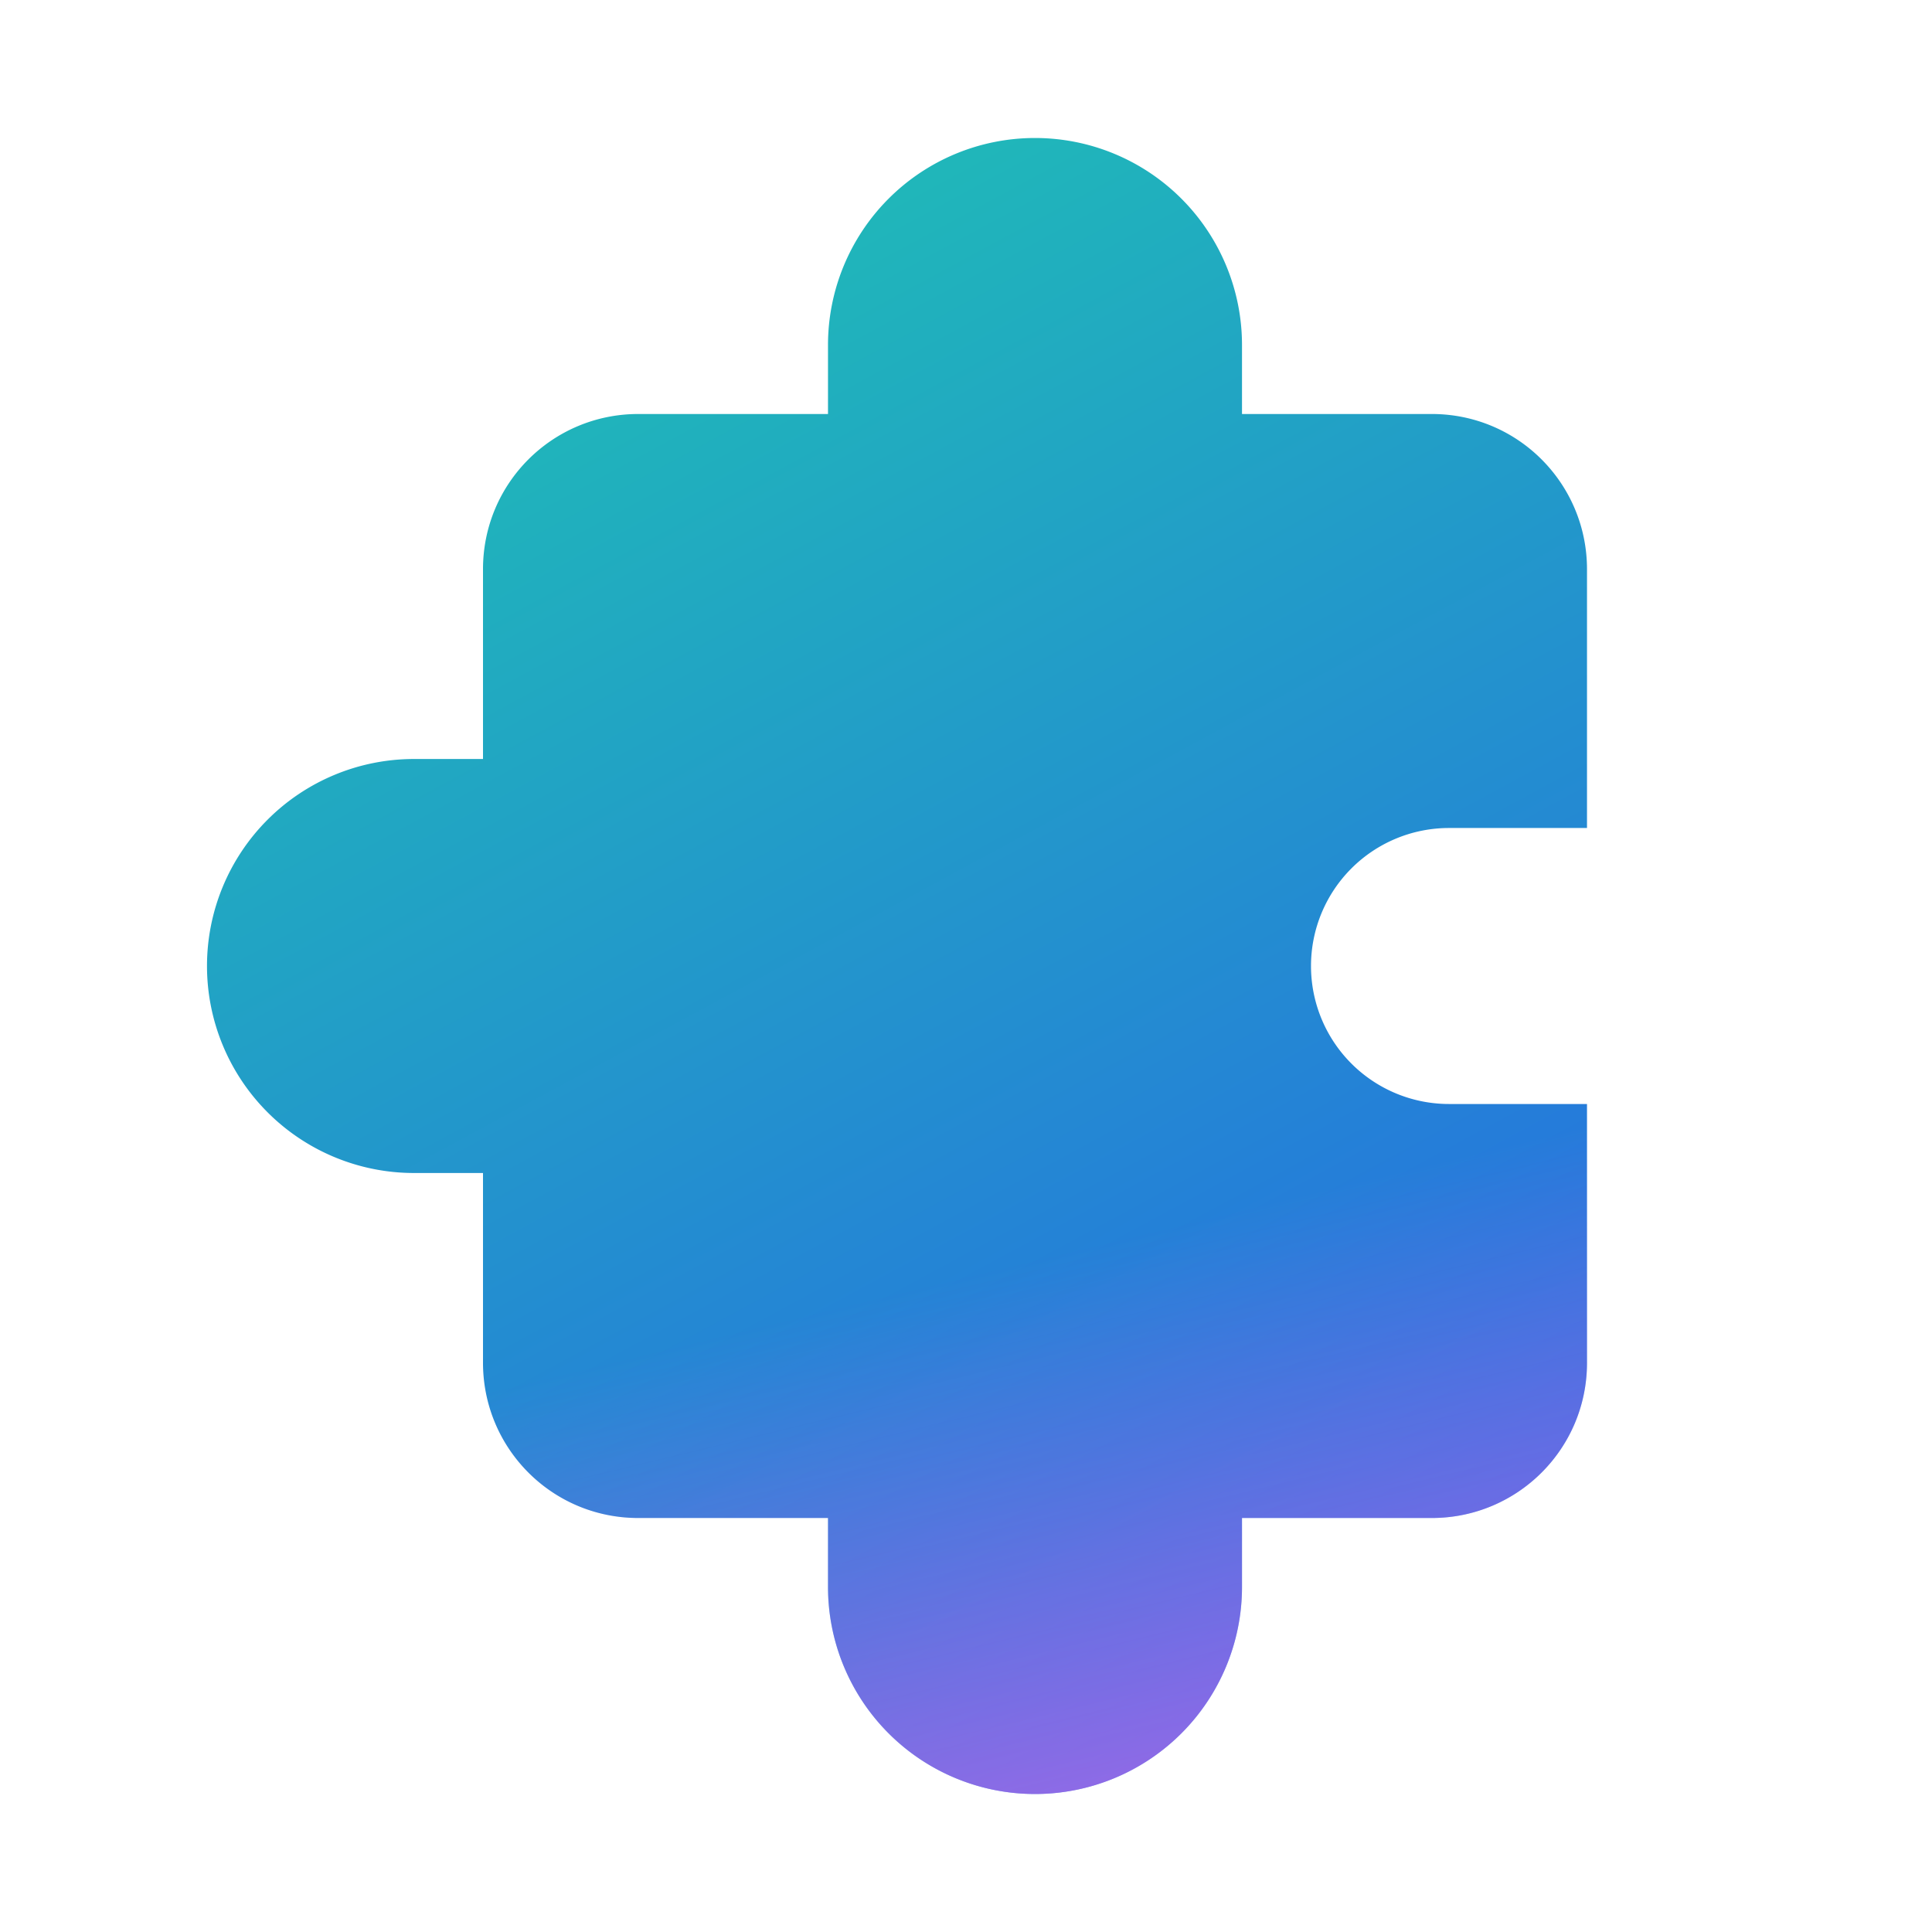<svg width="28" height="28" viewBox="0 0 28 28" xmlns="http://www.w3.org/2000/svg"><path d="M15 2a3 3 0 0 0-3 3v1H9.25C8.01 6 7 7 7 8.25V11H6a3 3 0 1 0 0 6h1v2.75C7 20.99 8 22 9.25 22H12v1a3 3 0 1 0 6 0v-1h2.75c1.24 0 2.25-1 2.25-2.25V16h-2a2 2 0 1 1 0-4h2V8.25C23 7.01 22 6 20.75 6H18V5a3 3 0 0 0-3-3Z" fill="url(#paint0_linear_72095_8558)"/><path d="M15 2a3 3 0 0 0-3 3v1H9.25C8.01 6 7 7 7 8.25V11H6a3 3 0 1 0 0 6h1v2.75C7 20.99 8 22 9.25 22H12v1a3 3 0 1 0 6 0v-1h2.75c1.24 0 2.25-1 2.25-2.25V16h-2a2 2 0 1 1 0-4h2V8.25C23 7.01 22 6 20.75 6H18V5a3 3 0 0 0-3-3Z" fill="url(#paint1_linear_72095_8558)" fill-opacity=".7"/><defs><linearGradient id="paint0_linear_72095_8558" x1="6.33" y1=".67" x2="19.74" y2="25.49" gradientUnits="userSpaceOnUse"><stop stop-color="#1EC8B0"/><stop offset="1" stop-color="#2764E7"/></linearGradient><linearGradient id="paint1_linear_72095_8558" x1="16.1" y1="4.95" x2="21.71" y2="28.18" gradientUnits="userSpaceOnUse"><stop offset=".53" stop-color="#FF6CE8" stop-opacity="0"/><stop offset="1" stop-color="#FF6CE8"/></linearGradient></defs></svg>